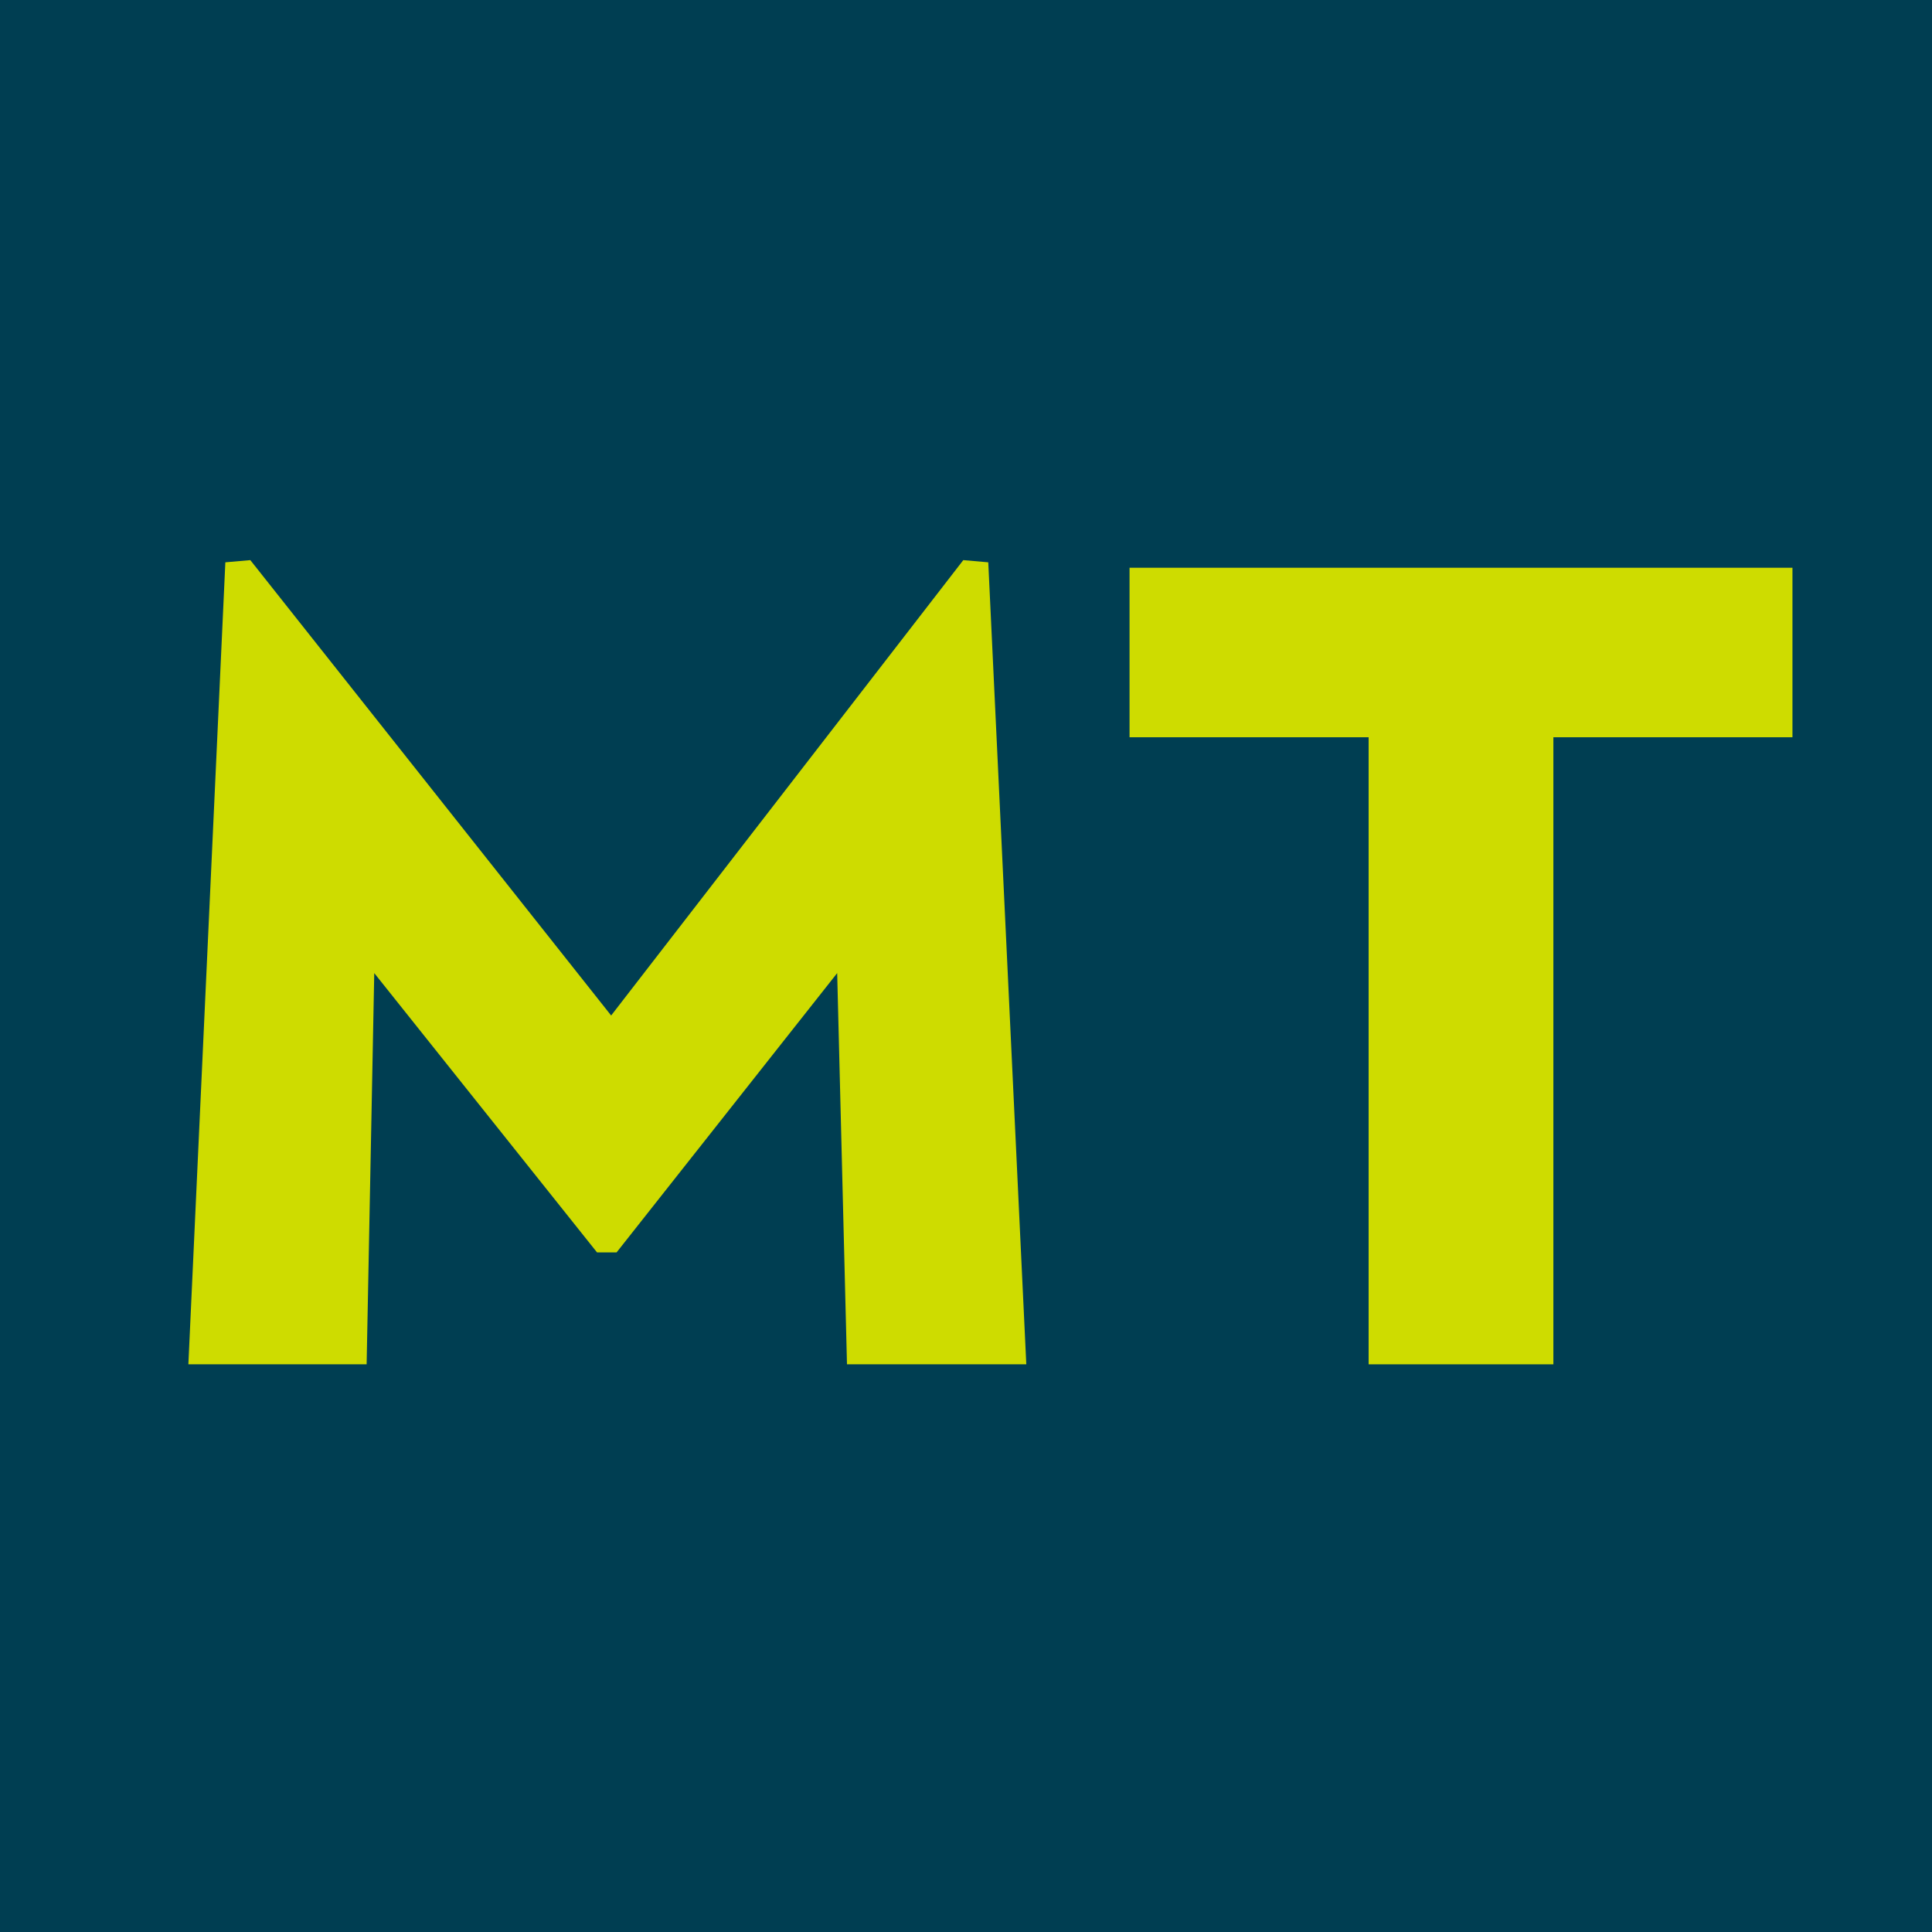 <?xml version="1.0" encoding="UTF-8"?> <svg xmlns="http://www.w3.org/2000/svg" xmlns:xlink="http://www.w3.org/1999/xlink" version="1.1" width="256" height="256"><svg xmlns="http://www.w3.org/2000/svg" id="SvgjsSvg1010" data-name="Layer 2" viewBox="0 0 256 256"><defs><style> .cls-1 { fill: #003e52; } .cls-2 { fill: #cedc00; } </style></defs><g id="SvgjsG1009" data-name="Layer 1"><rect class="cls-1" width="256" height="256"></rect><g><path class="cls-2" d="M112.23,180.78l-1.3-51.84-29.23,37.01h-2.59l-29.52-37.01-1.01,51.84h-23.62l4.9-106.27,3.31-.29,47.81,60.34,46.66-60.34,3.31.29,5.04,106.27h-23.76Z"></path><path class="cls-2" d="M205.83,97.69v83.09h-24.48v-83.09h-31.68v-22.46h87.84v22.46h-31.68Z"></path></g></g></svg><style>@media (prefers-color-scheme: light) { :root { filter: none; } } @media (prefers-color-scheme: dark) { :root { filter: none; } } </style></svg> 
